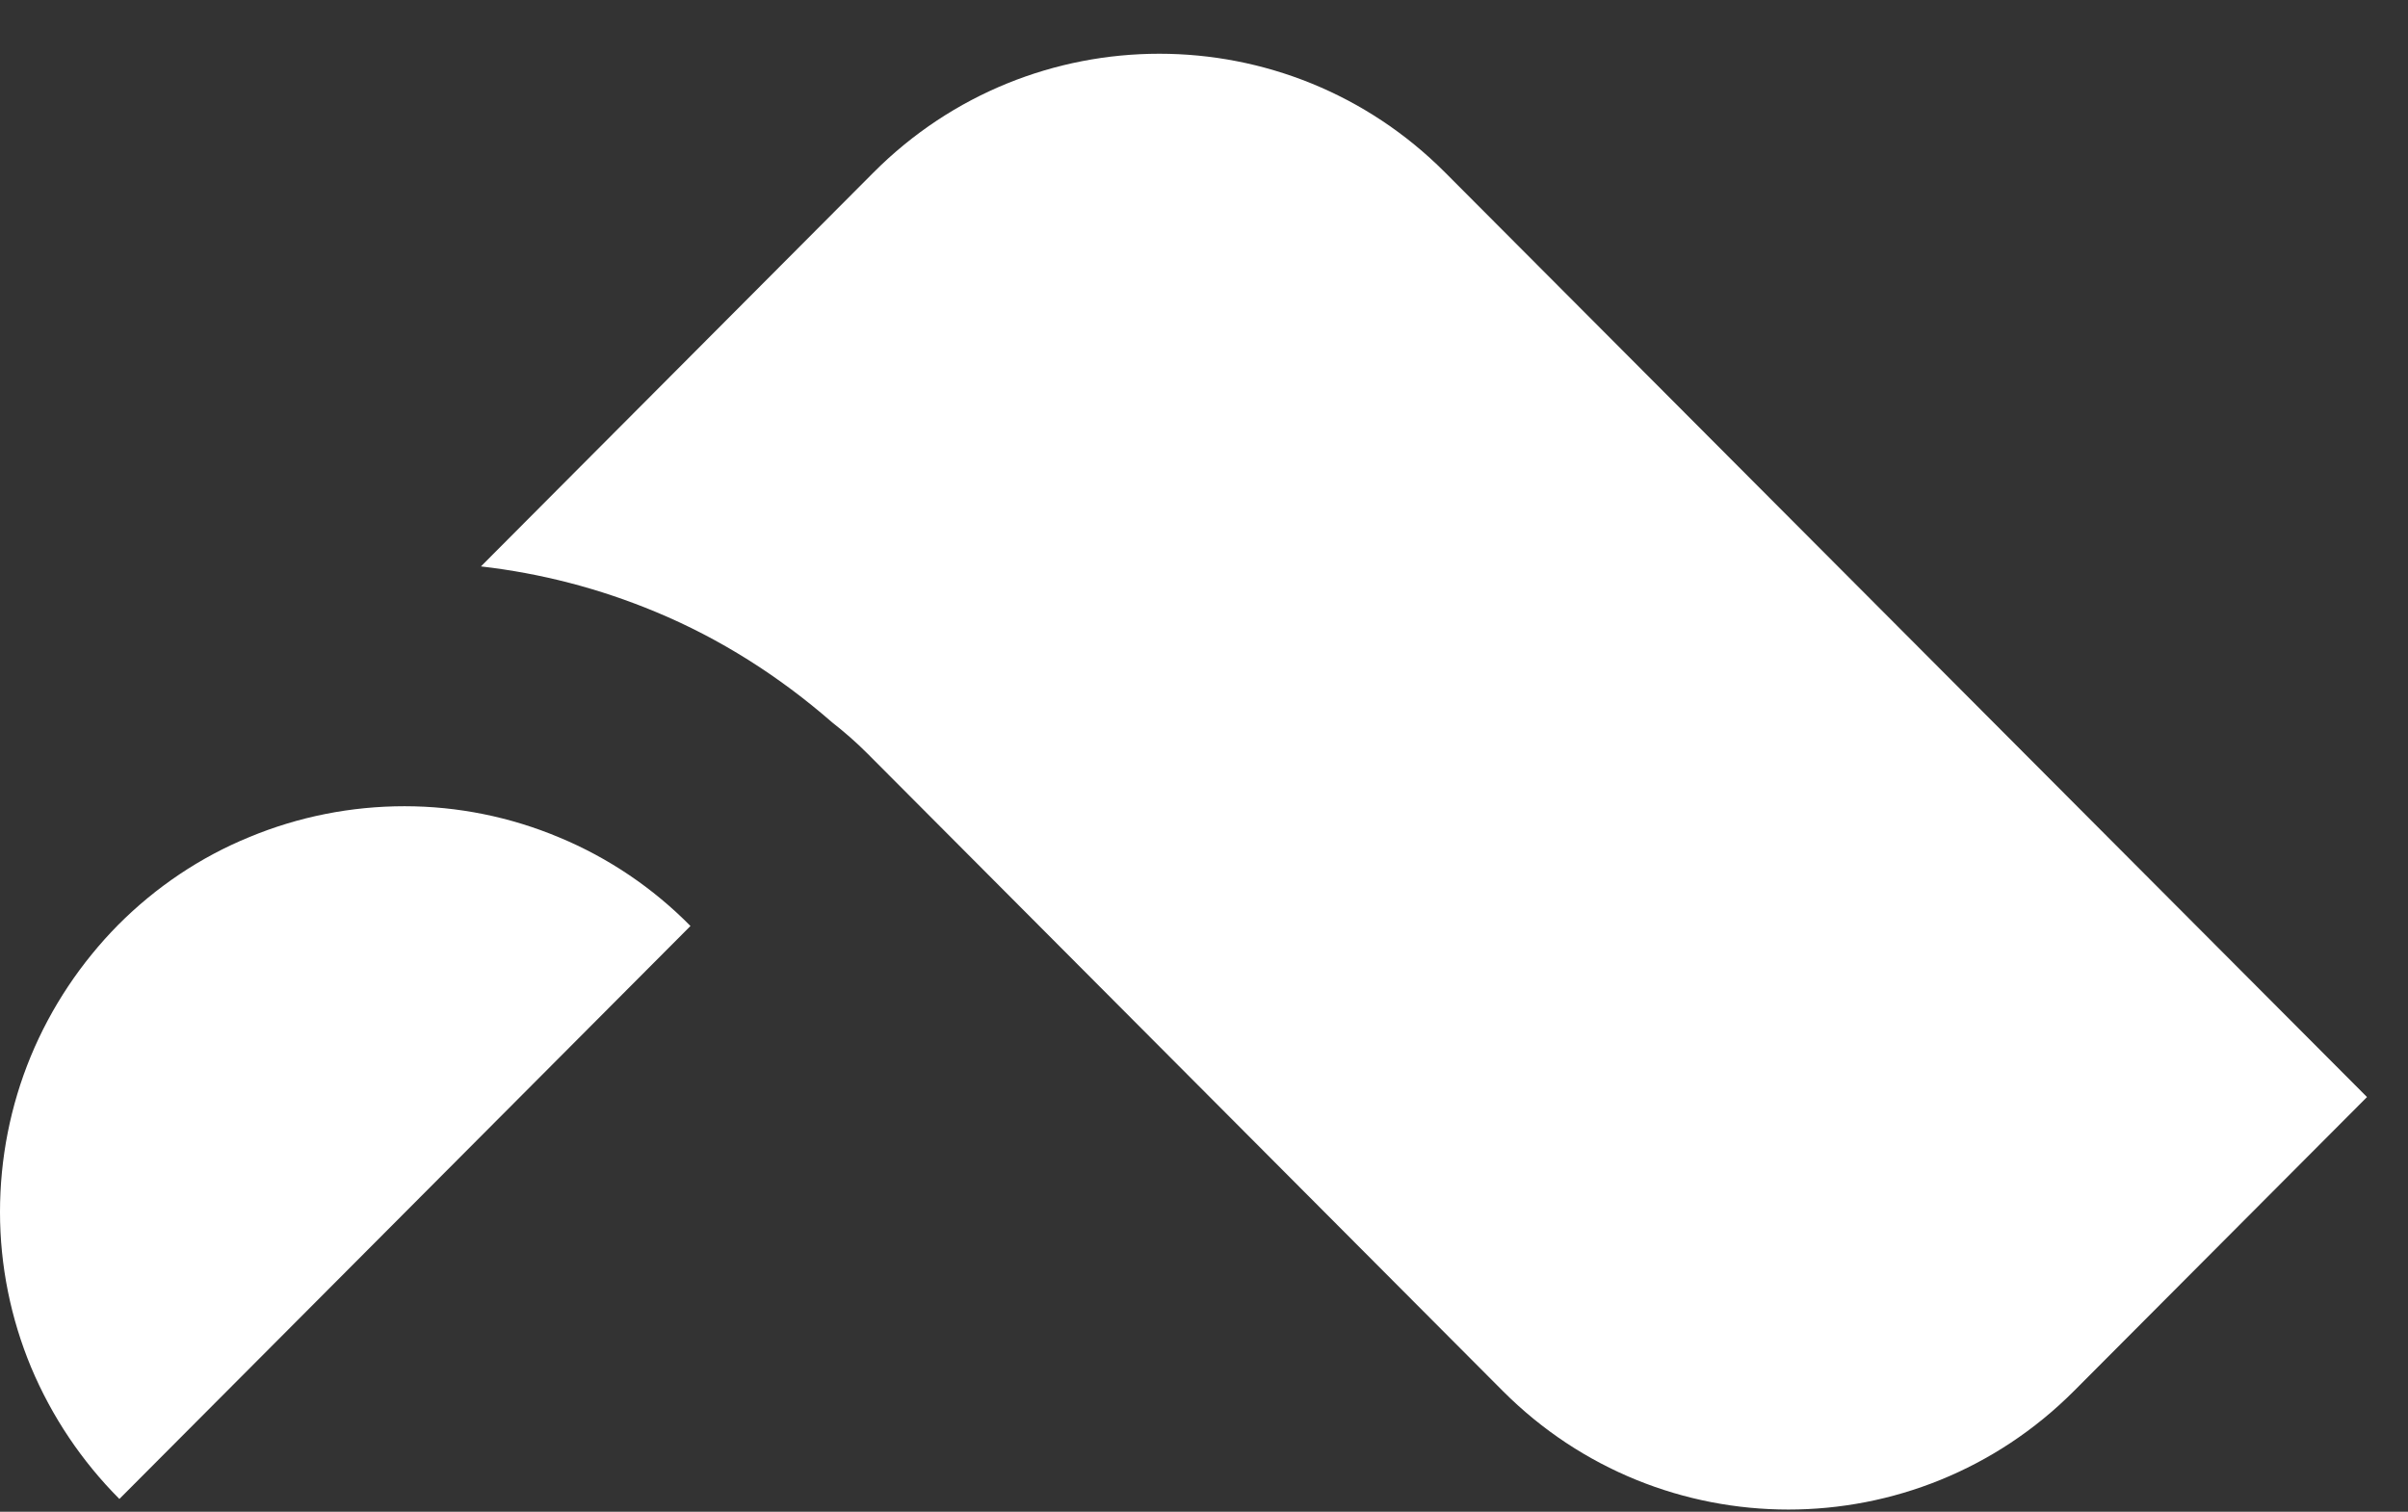 <svg width="43" height="27" viewBox="0 0 43 27" fill="none" xmlns="http://www.w3.org/2000/svg">
    <rect x="0" y="0" width="43" height="27" fill="#333333" stroke="none"/>
    <path fill-rule="evenodd" clip-rule="evenodd" d="M11.329 7.365L15.599 3.08C18.416 0.253 22.988 0.253 25.805 3.08L42.268 19.593L37.038 24.84C34.221 27.667 29.65 27.667 26.833 24.84L15.49 13.458C15.291 13.258 15.079 13.073 14.859 12.901C13.92 12.082 12.865 11.408 11.706 10.927C10.699 10.508 9.657 10.239 8.588 10.116L10.37 8.327L11.329 7.365ZM0.555 24.419C0.925 25.3 1.46 26.097 2.132 26.771L12.33 16.538C11.658 15.857 10.863 15.32 9.986 14.956C9.116 14.591 8.177 14.399 7.224 14.399C6.271 14.399 5.332 14.585 4.455 14.949C3.578 15.307 2.783 15.843 2.111 16.517C1.446 17.191 0.912 17.989 0.548 18.869C0.185 19.75 0 20.692 0 21.648C0 22.604 0.192 23.546 0.555 24.419Z" fill="white"/>
</svg>